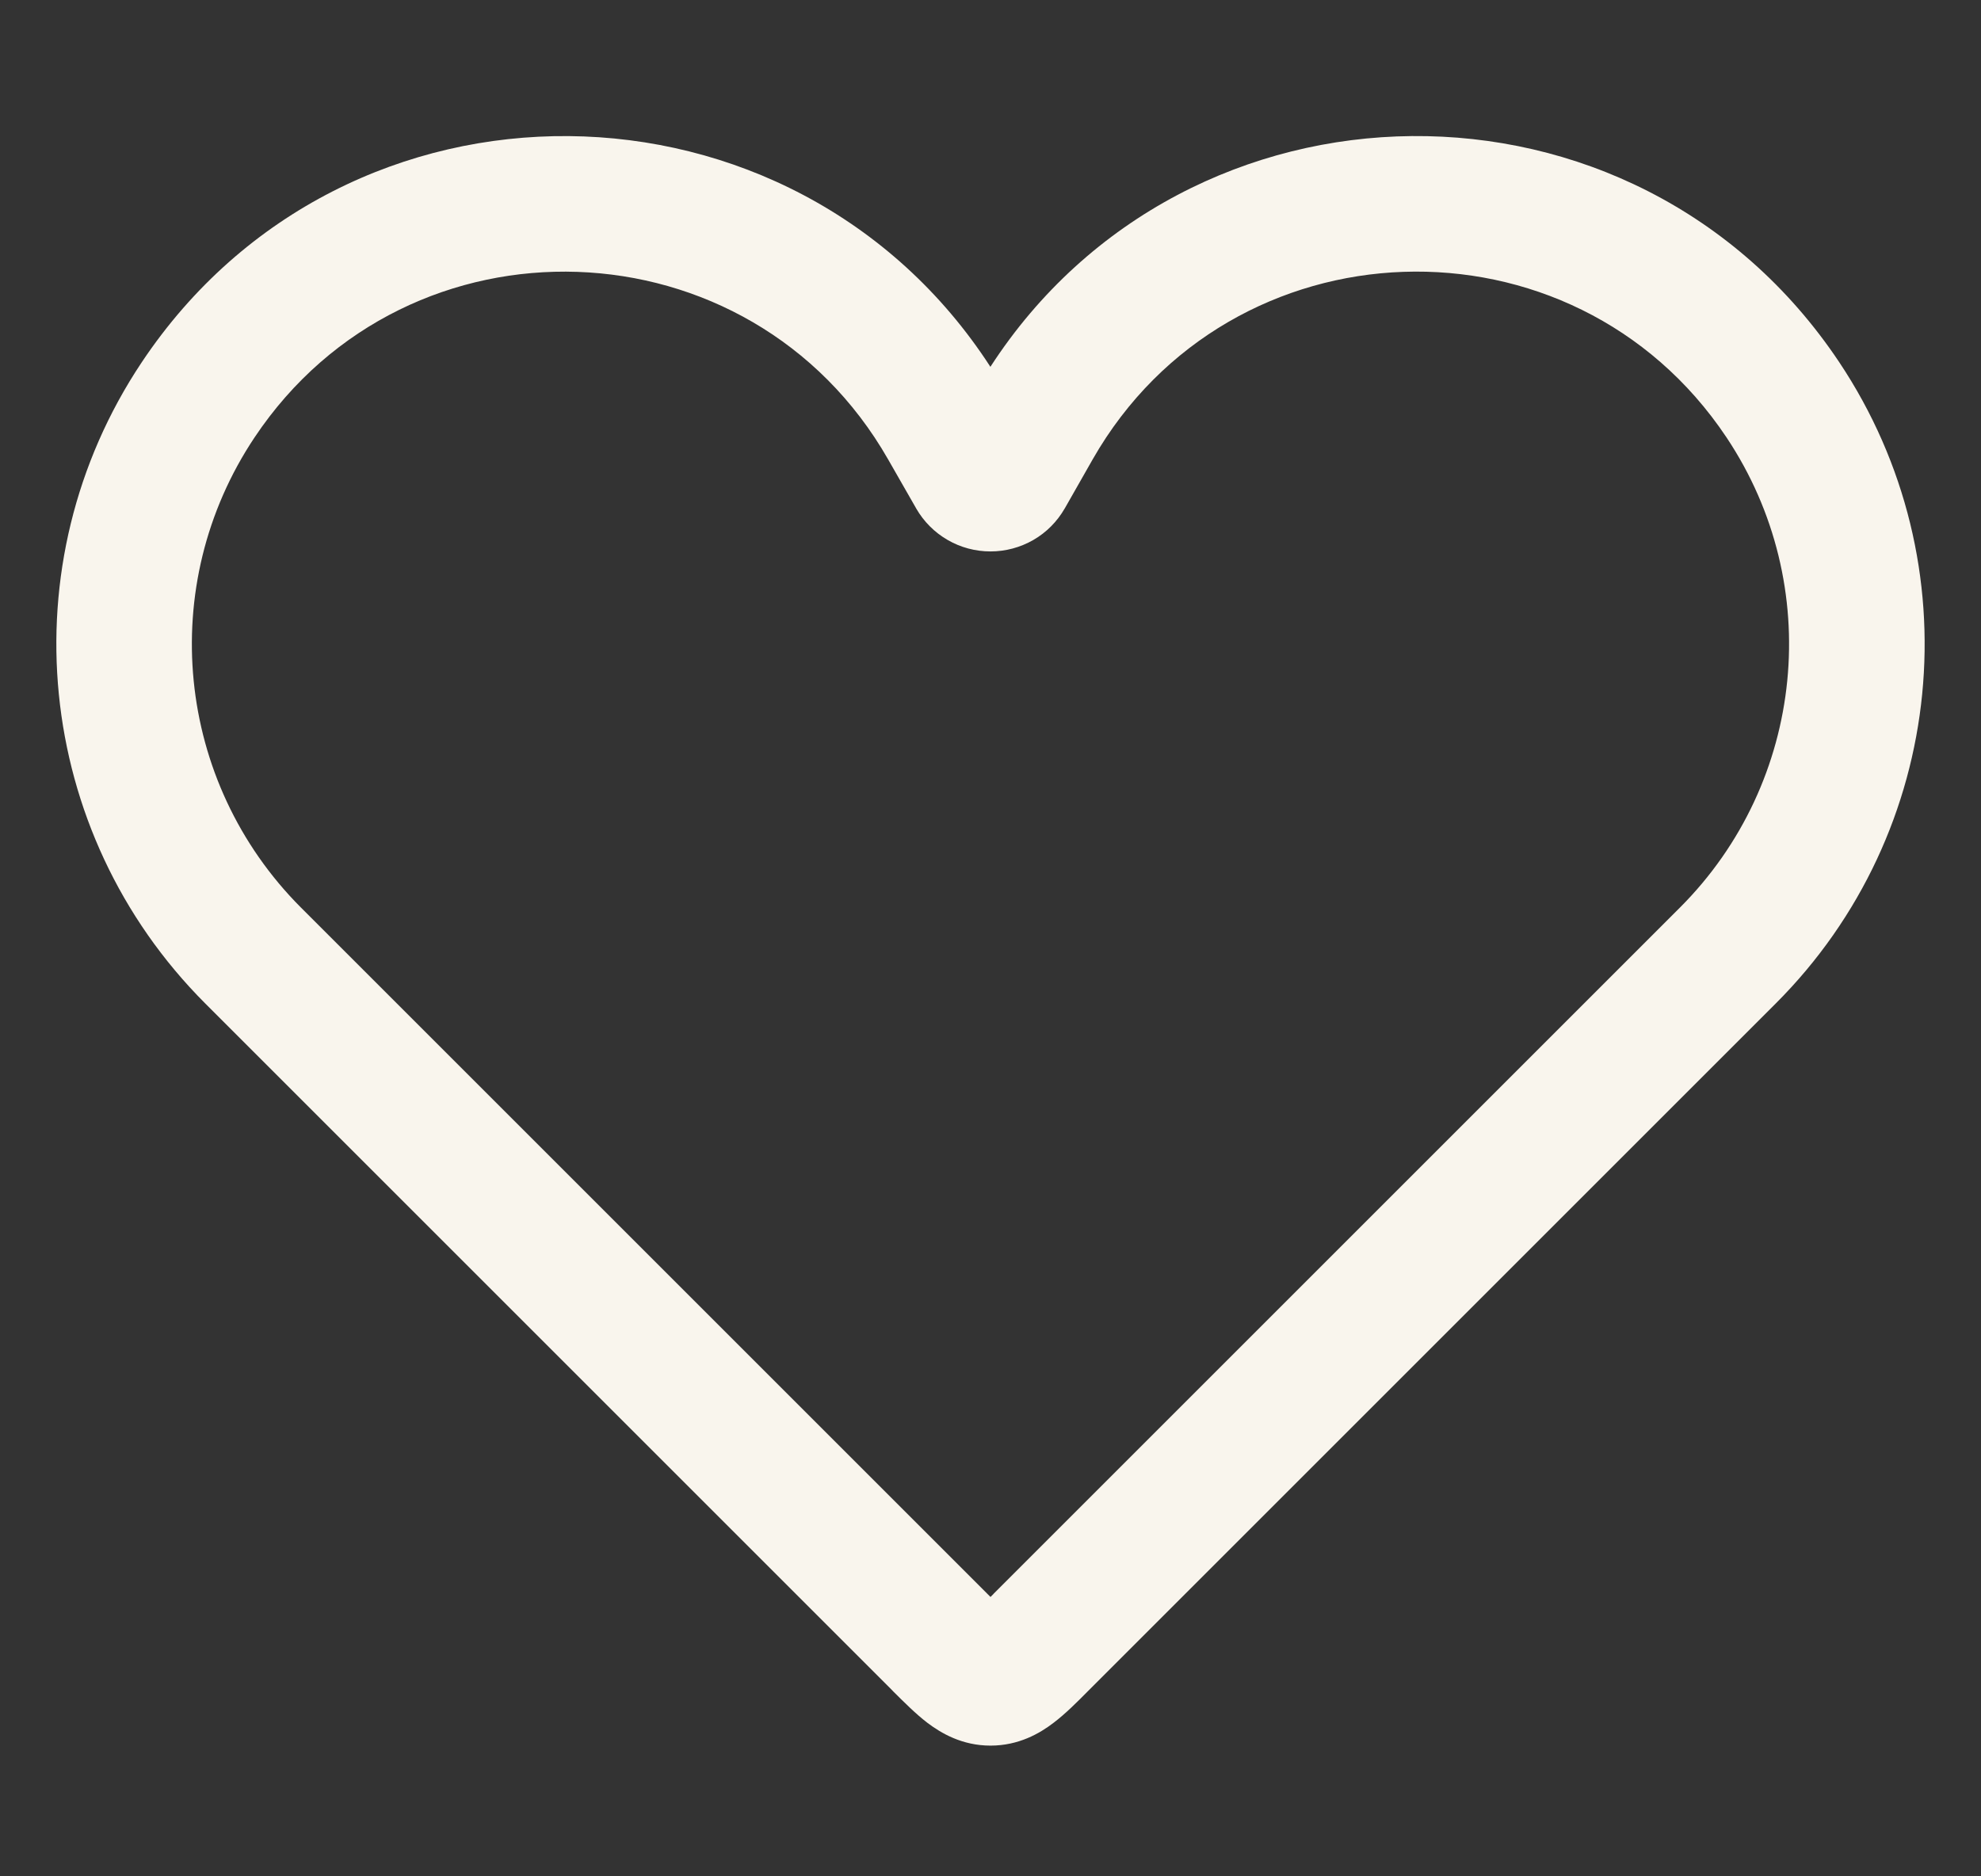 <?xml version="1.0" encoding="UTF-8"?> <svg xmlns="http://www.w3.org/2000/svg" width="19" height="18" viewBox="0 0 19 18" fill="none"><rect x="0" y="0" width="19" height="18" fill="#333333" stroke="none"/><path fill-rule="evenodd" clip-rule="evenodd" d="M9.499 3.519C11.383 0.609 15.682 0.541 17.64 3.474C18.93 5.408 18.675 7.983 17.032 9.626L10.451 16.207L10.449 16.209L10.438 16.22C10.337 16.322 10.22 16.44 10.105 16.527C9.971 16.63 9.769 16.746 9.5 16.746C9.228 16.746 9.026 16.627 8.893 16.526C8.782 16.441 8.668 16.326 8.569 16.228C8.563 16.221 8.557 16.215 8.551 16.209L1.968 9.626C0.327 7.983 0.069 5.41 1.359 3.476M9.499 3.519C7.615 0.609 3.316 0.541 1.359 3.476ZM10.481 4.405C10.481 4.405 10.481 4.405 10.481 4.405L10.213 4.876L10.211 4.879C10.139 5.004 10.036 5.108 9.911 5.18C9.786 5.252 9.644 5.29 9.5 5.29C9.355 5.29 9.213 5.252 9.089 5.18C8.964 5.108 8.86 5.004 8.788 4.879L8.787 4.877L8.518 4.407C8.518 4.407 8.518 4.407 8.518 4.407C7.2 2.1 3.915 1.987 2.441 4.197C1.495 5.615 1.683 7.501 2.887 8.707L9.47 15.29C9.48 15.3 9.49 15.31 9.5 15.32C9.509 15.311 9.518 15.302 9.528 15.292L9.529 15.29L16.112 8.707C17.317 7.502 17.504 5.613 16.559 4.196C15.085 1.987 11.799 2.1 10.481 4.405ZM9.315 15.495C9.315 15.495 9.315 15.495 9.316 15.494ZM9.685 15.495C9.686 15.495 9.686 15.495 9.686 15.495Z" fill="#F9F5ED"></path></svg> 